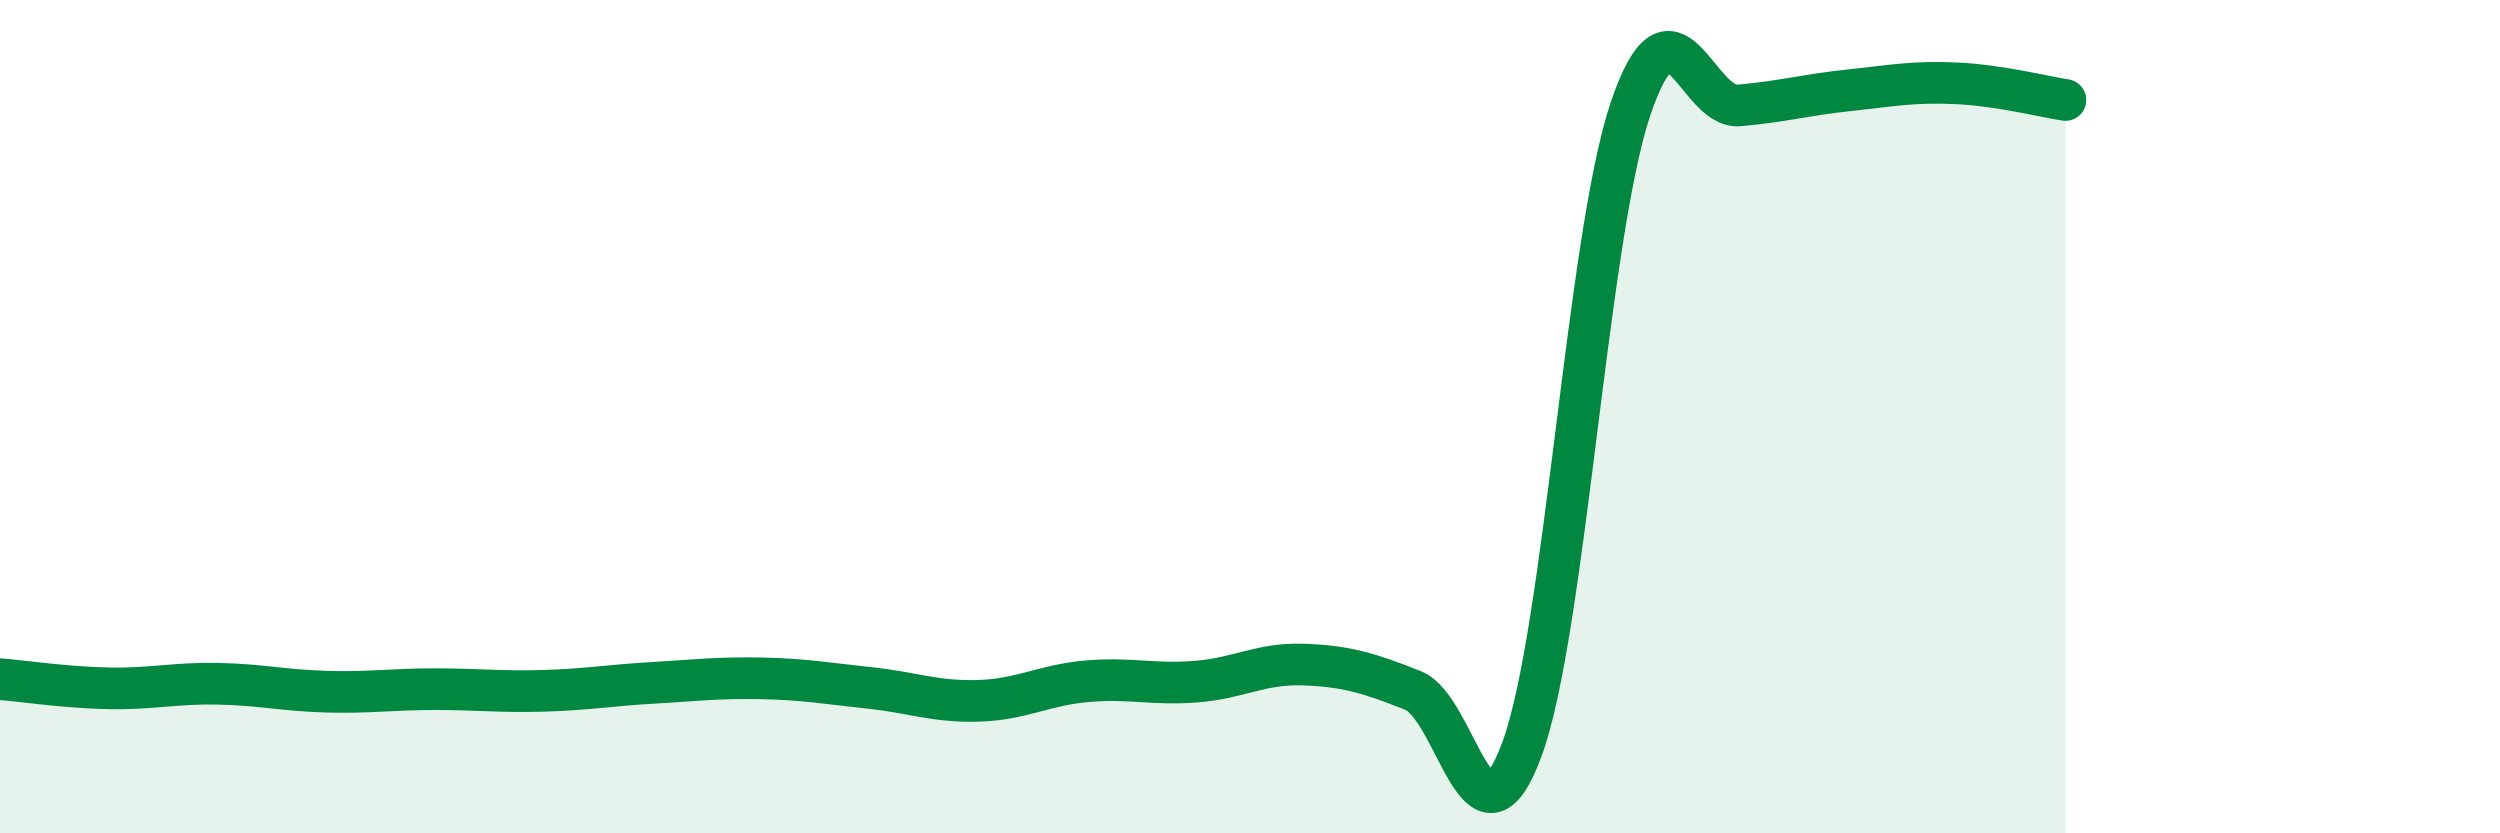 
    <svg width="60" height="20" viewBox="0 0 60 20" xmlns="http://www.w3.org/2000/svg">
      <path
        d="M 0,16.3 C 0.52,16.34 1.57,16.5 2.61,16.52 C 3.65,16.54 4.18,16.39 5.22,16.41 C 6.26,16.43 6.79,16.57 7.83,16.6 C 8.87,16.63 9.39,16.54 10.43,16.54 C 11.47,16.54 12,16.61 13.04,16.58 C 14.08,16.55 14.61,16.45 15.65,16.39 C 16.69,16.33 17.22,16.26 18.26,16.28 C 19.3,16.3 19.83,16.4 20.87,16.51 C 21.91,16.62 22.44,16.85 23.48,16.82 C 24.52,16.79 25.05,16.44 26.09,16.35 C 27.13,16.26 27.66,16.44 28.7,16.36 C 29.74,16.28 30.26,15.91 31.3,15.95 C 32.34,15.99 32.87,16.16 33.91,16.57 C 34.95,16.98 35.48,20.79 36.52,18 C 37.56,15.21 38.09,5.71 39.13,2.62 C 40.17,-0.47 40.7,2.62 41.74,2.53 C 42.78,2.44 43.31,2.28 44.35,2.17 C 45.39,2.06 45.92,1.95 46.96,2 C 48,2.05 49.05,2.32 49.57,2.4L49.57 20L0 20Z"
        fill="#008740"
        opacity="0.1"
        stroke-linecap="round"
        stroke-linejoin="round"
      />
      <path
        d="M 0,16.3 C 0.52,16.34 1.57,16.5 2.61,16.52 C 3.65,16.54 4.18,16.39 5.22,16.41 C 6.26,16.43 6.79,16.57 7.83,16.6 C 8.87,16.63 9.39,16.54 10.43,16.54 C 11.47,16.54 12,16.61 13.04,16.58 C 14.08,16.55 14.61,16.45 15.65,16.39 C 16.69,16.33 17.22,16.26 18.26,16.28 C 19.3,16.3 19.83,16.4 20.87,16.51 C 21.91,16.62 22.44,16.85 23.48,16.82 C 24.52,16.79 25.05,16.44 26.09,16.35 C 27.13,16.26 27.66,16.44 28.7,16.36 C 29.74,16.28 30.26,15.91 31.3,15.95 C 32.34,15.99 32.87,16.16 33.91,16.57 C 34.95,16.98 35.48,20.79 36.52,18 C 37.56,15.21 38.09,5.71 39.13,2.62 C 40.17,-0.47 40.7,2.62 41.74,2.53 C 42.78,2.44 43.31,2.28 44.35,2.17 C 45.39,2.06 45.92,1.95 46.96,2 C 48,2.05 49.05,2.32 49.57,2.4"
        stroke="#008740"
        stroke-width="1"
        fill="none"
        stroke-linecap="round"
        stroke-linejoin="round"
      />
    </svg>
  